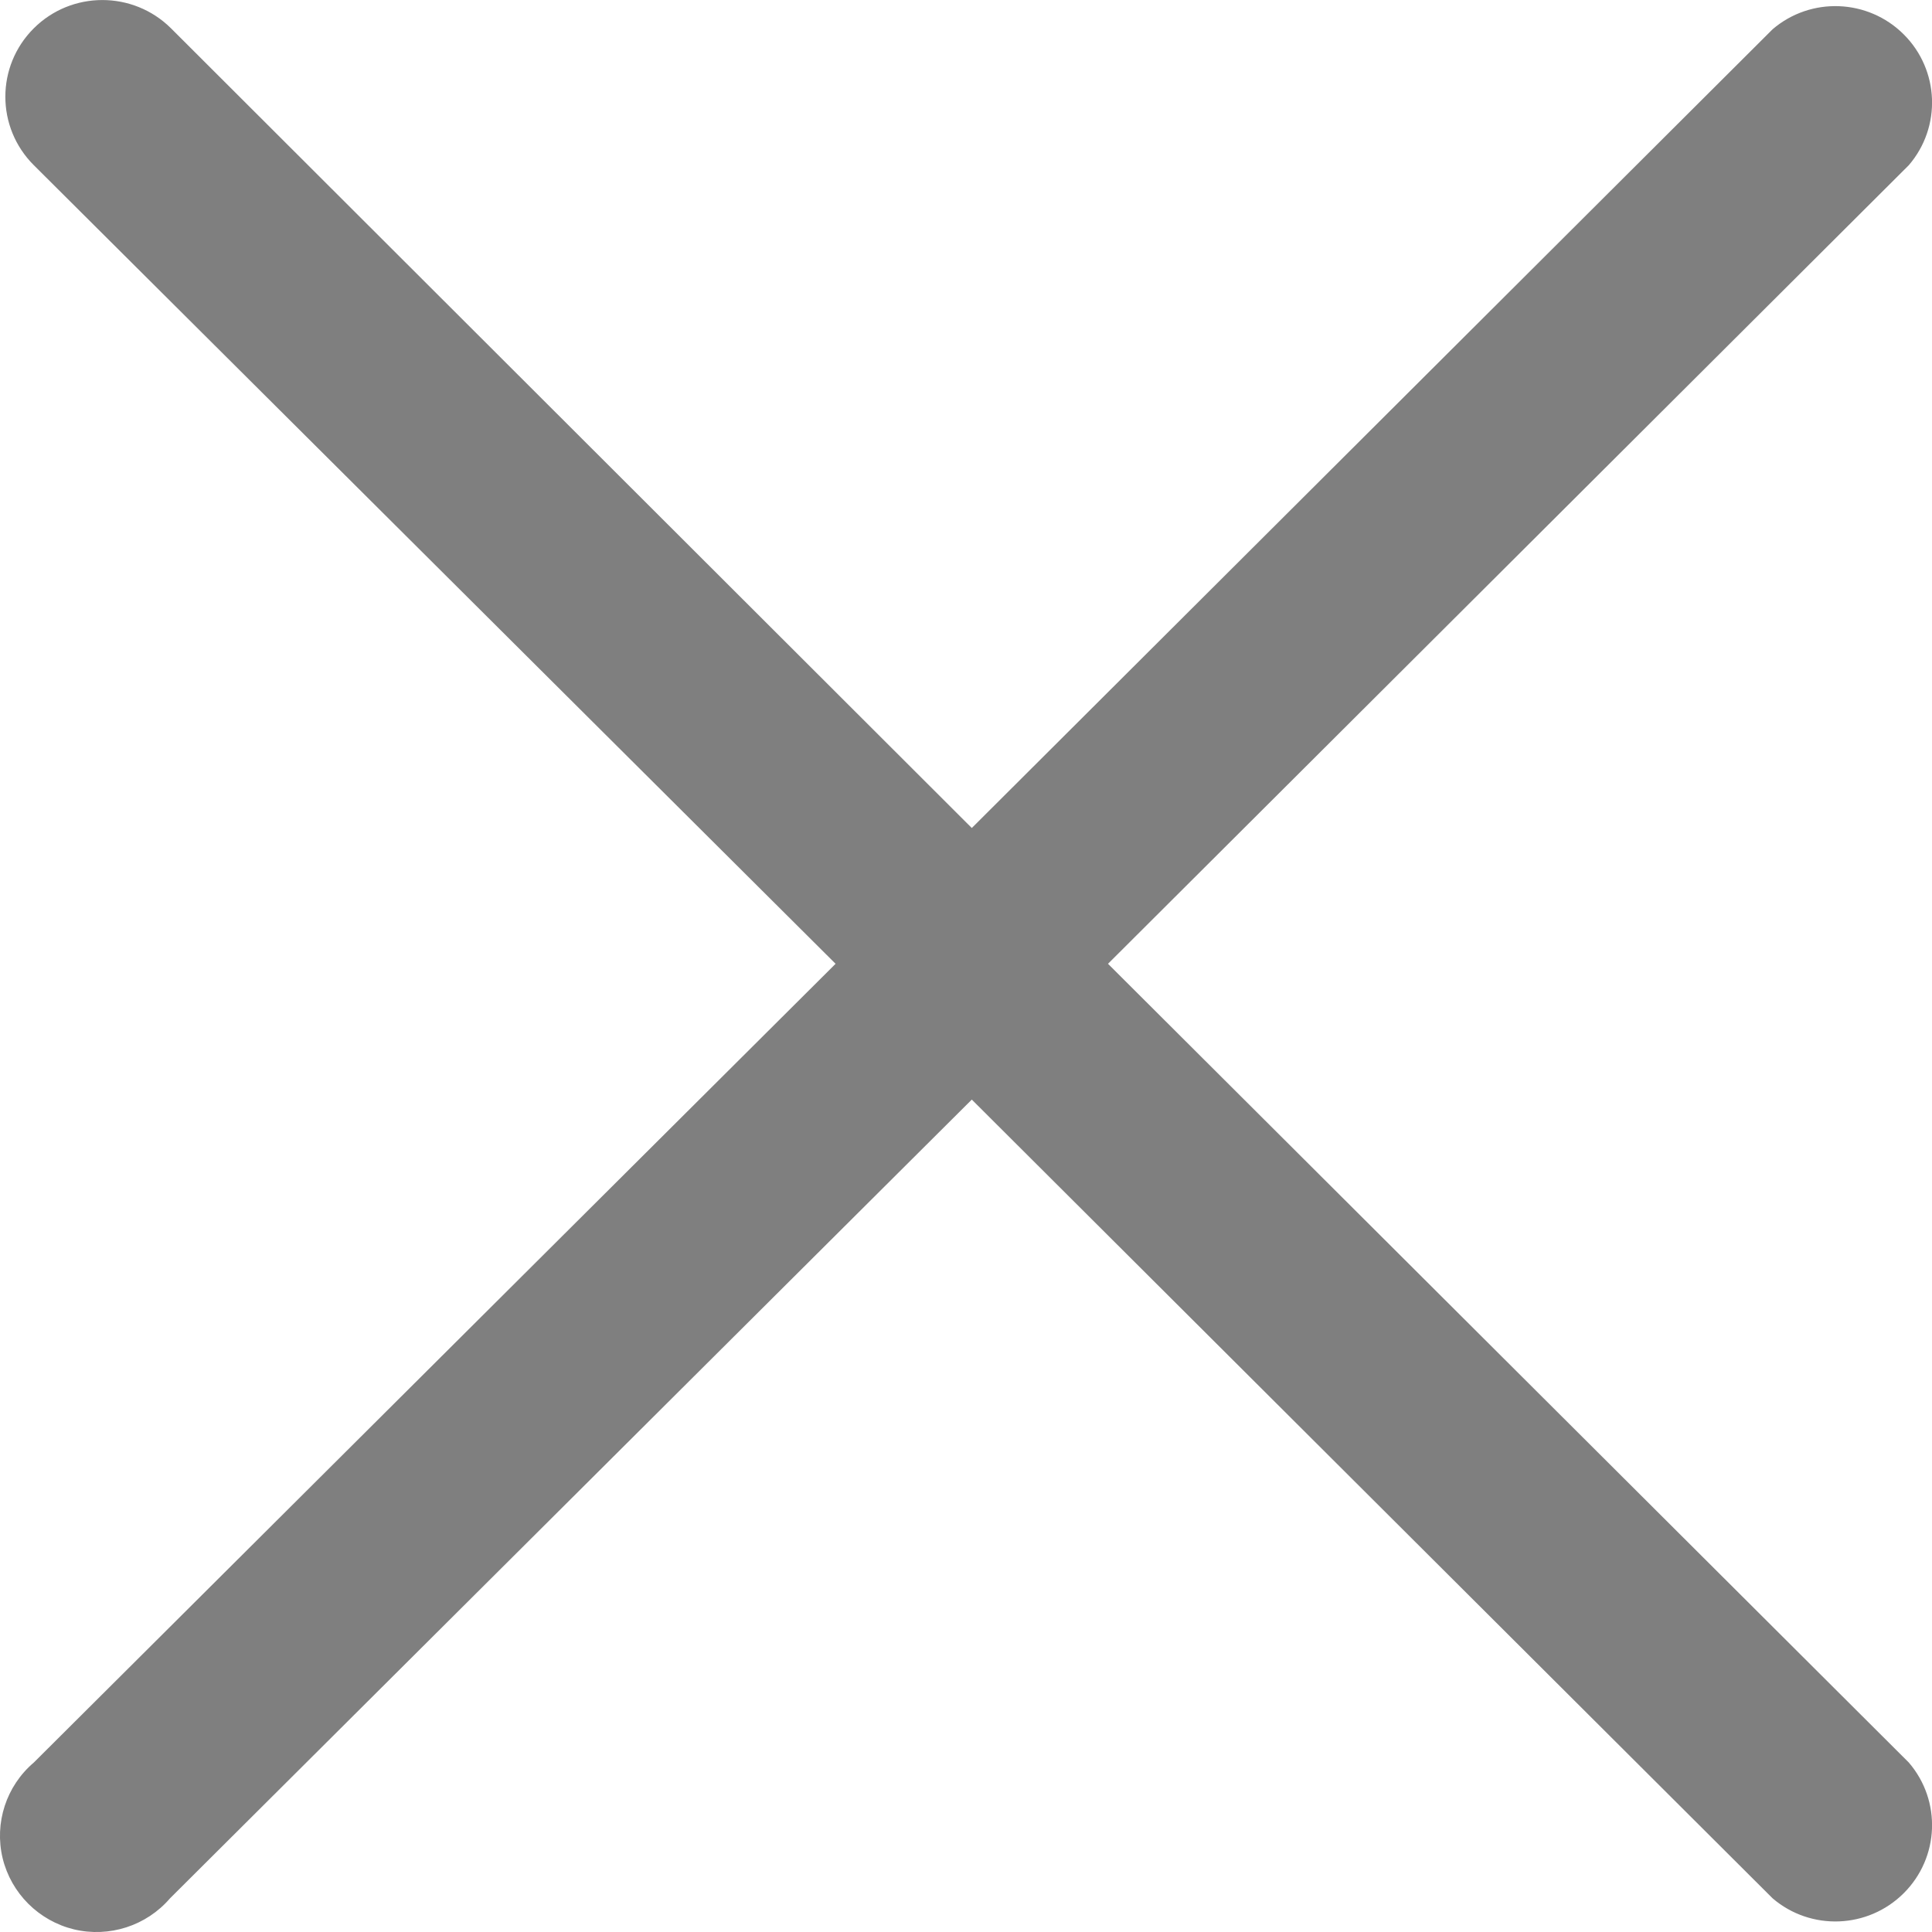 <?xml version="1.0" encoding="UTF-8"?>
<svg width="14px" height="14px" viewBox="0 0 14 14" version="1.1" xmlns="http://www.w3.org/2000/svg" xmlns:xlink="http://www.w3.org/1999/xlink">
    <!-- Generator: sketchtool 53.2 (72643) - https://sketchapp.com -->
    <title>71FAD3F4-BBC8-4F85-9C5F-B3C5CFEA7908</title>
    <desc>Created with sketchtool.</desc>
    <g id="Symbols" stroke="none" stroke-width="1" fill="none" fill-rule="evenodd" opacity="0.5">
        <g id="Icon-Close" fill="#000000" fill-rule="nonzero">
            <path d="M8.029,6.984 L13.832,1.197 C14.07,0.92 14.054,0.507 13.795,0.249 C13.536,-0.009 13.122,-0.025 12.845,0.212 L7.042,6 L1.239,0.205 C0.964,-0.068 0.519,-0.068 0.245,0.205 C-0.03,0.479 -0.03,0.923 0.245,1.197 L6.055,6.984 L0.245,12.772 C0.045,12.942 -0.042,13.21 0.019,13.465 C0.081,13.72 0.281,13.919 0.536,13.981 C0.792,14.042 1.061,13.955 1.232,13.756 L7.042,7.968 L12.845,13.756 C13.122,13.993 13.536,13.977 13.795,13.719 C14.054,13.461 14.07,13.049 13.832,12.772 L8.029,6.984 Z"></path>
        </g>
    </g>
</svg>